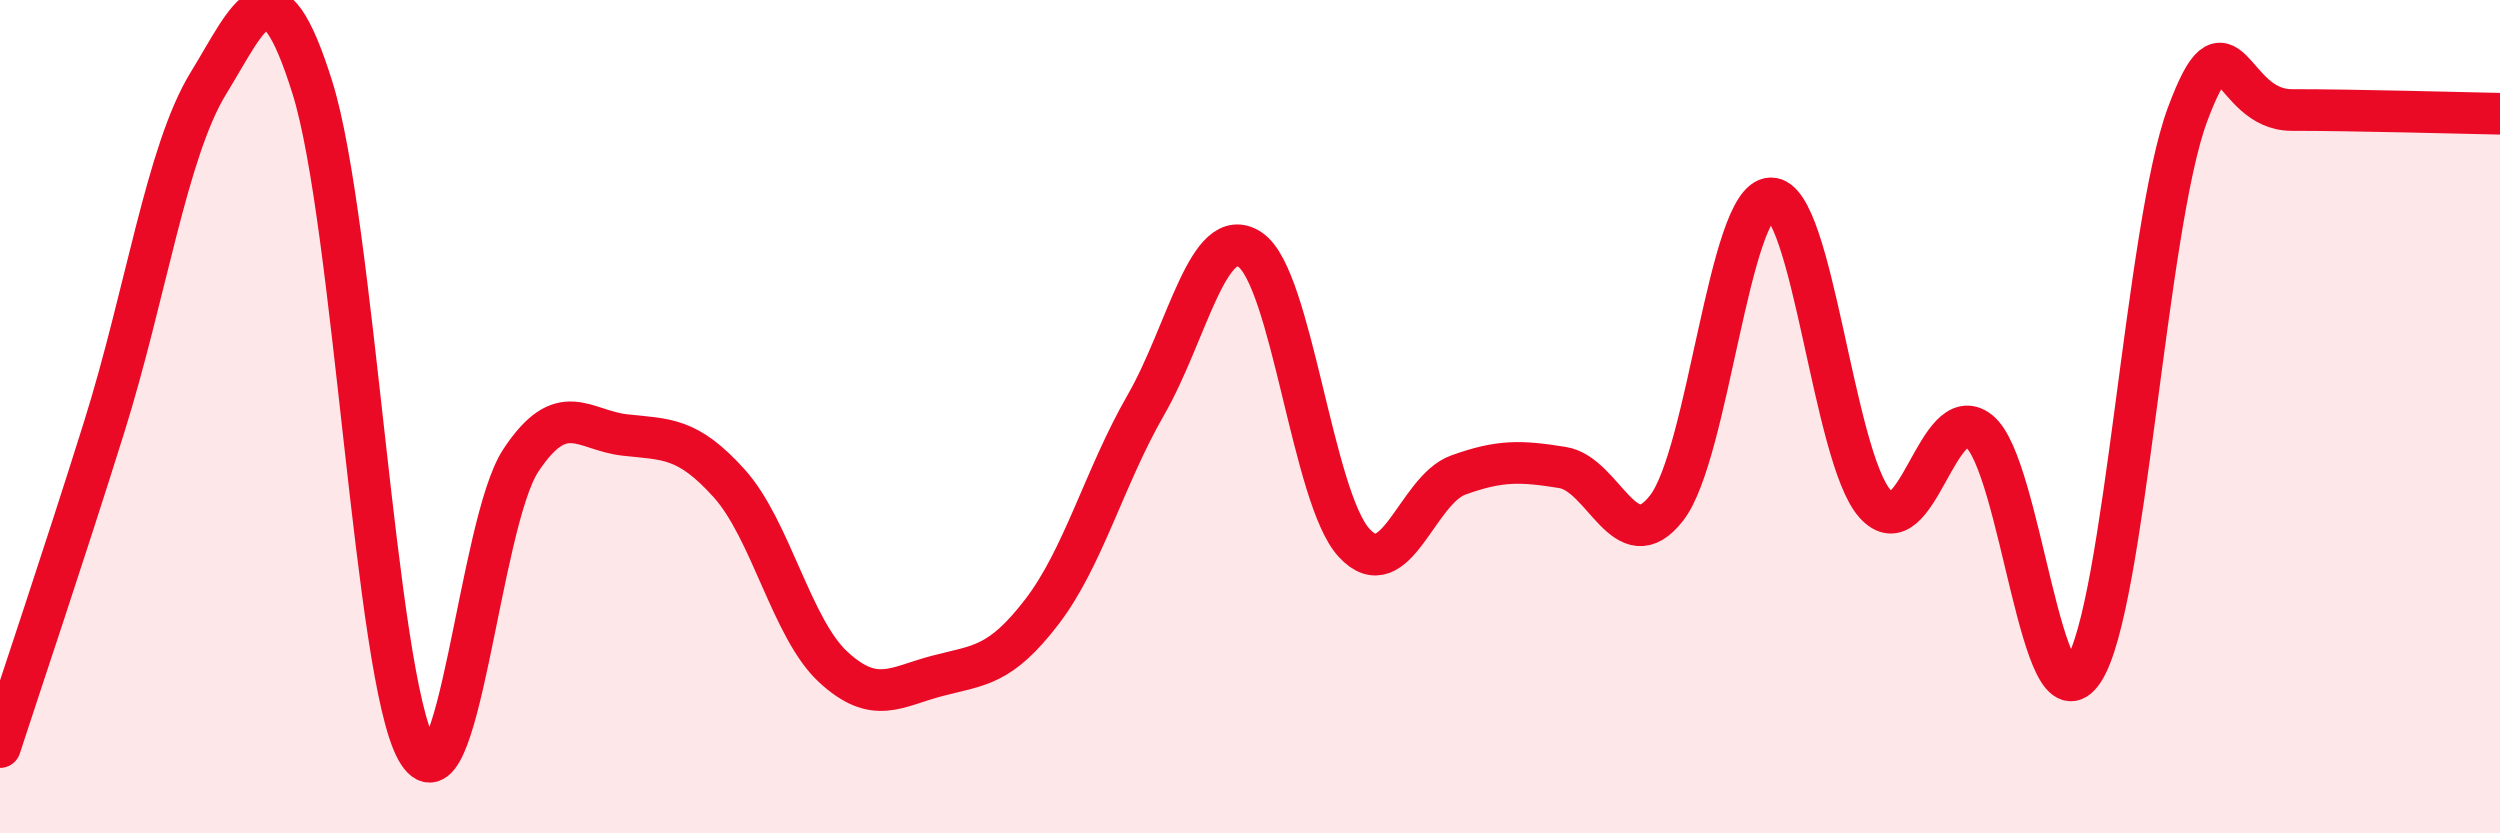 
    <svg width="60" height="20" viewBox="0 0 60 20" xmlns="http://www.w3.org/2000/svg">
      <path
        d="M 0,17.93 C 0.5,16.39 1.5,13.44 2.5,10.25 C 3.5,7.06 4,3.63 5,2 C 6,0.37 6.5,-1.09 7.5,2.11 C 8.5,5.31 9,16.21 10,18 C 11,19.79 11.5,12.56 12.5,11.05 C 13.5,9.54 14,10.33 15,10.44 C 16,10.55 16.5,10.49 17.5,11.6 C 18.5,12.71 19,15.09 20,16.01 C 21,16.93 21.5,16.48 22.5,16.22 C 23.5,15.96 24,15.99 25,14.69 C 26,13.39 26.5,11.46 27.5,9.72 C 28.5,7.98 29,5.33 30,5.99 C 31,6.65 31.5,11.95 32.5,13.03 C 33.5,14.11 34,11.76 35,11.4 C 36,11.04 36.5,11.06 37.5,11.22 C 38.5,11.38 39,13.48 40,12.19 C 41,10.9 41.5,4.78 42.5,4.76 C 43.5,4.74 44,10.97 45,12.09 C 46,13.21 46.5,9.55 47.5,10.35 C 48.5,11.15 49,17.62 50,16.1 C 51,14.58 51.5,5.44 52.5,2.75 C 53.5,0.06 53.5,2.64 55,2.64 C 56.5,2.64 59,2.71 60,2.73L60 20L0 20Z"
        fill="#EB0A25"
        opacity="0.1"
        stroke-linecap="round"
        stroke-linejoin="round"
      />
      <path
        d="M 0,17.93 C 0.5,16.39 1.5,13.44 2.5,10.25 C 3.5,7.06 4,3.63 5,2 C 6,0.37 6.5,-1.09 7.5,2.11 C 8.5,5.31 9,16.21 10,18 C 11,19.79 11.5,12.56 12.5,11.05 C 13.5,9.54 14,10.33 15,10.44 C 16,10.55 16.5,10.49 17.5,11.6 C 18.5,12.71 19,15.09 20,16.01 C 21,16.93 21.5,16.48 22.5,16.22 C 23.5,15.96 24,15.99 25,14.69 C 26,13.39 26.5,11.46 27.5,9.72 C 28.5,7.98 29,5.33 30,5.99 C 31,6.65 31.5,11.95 32.5,13.03 C 33.5,14.11 34,11.76 35,11.4 C 36,11.04 36.5,11.06 37.5,11.22 C 38.5,11.38 39,13.48 40,12.19 C 41,10.9 41.5,4.78 42.5,4.76 C 43.5,4.74 44,10.97 45,12.09 C 46,13.21 46.5,9.55 47.5,10.35 C 48.5,11.15 49,17.62 50,16.1 C 51,14.58 51.5,5.44 52.5,2.75 C 53.5,0.06 53.5,2.64 55,2.64 C 56.5,2.64 59,2.71 60,2.73"
        stroke="#EB0A25"
        stroke-width="1"
        fill="none"
        stroke-linecap="round"
        stroke-linejoin="round"
      />
    </svg>
  